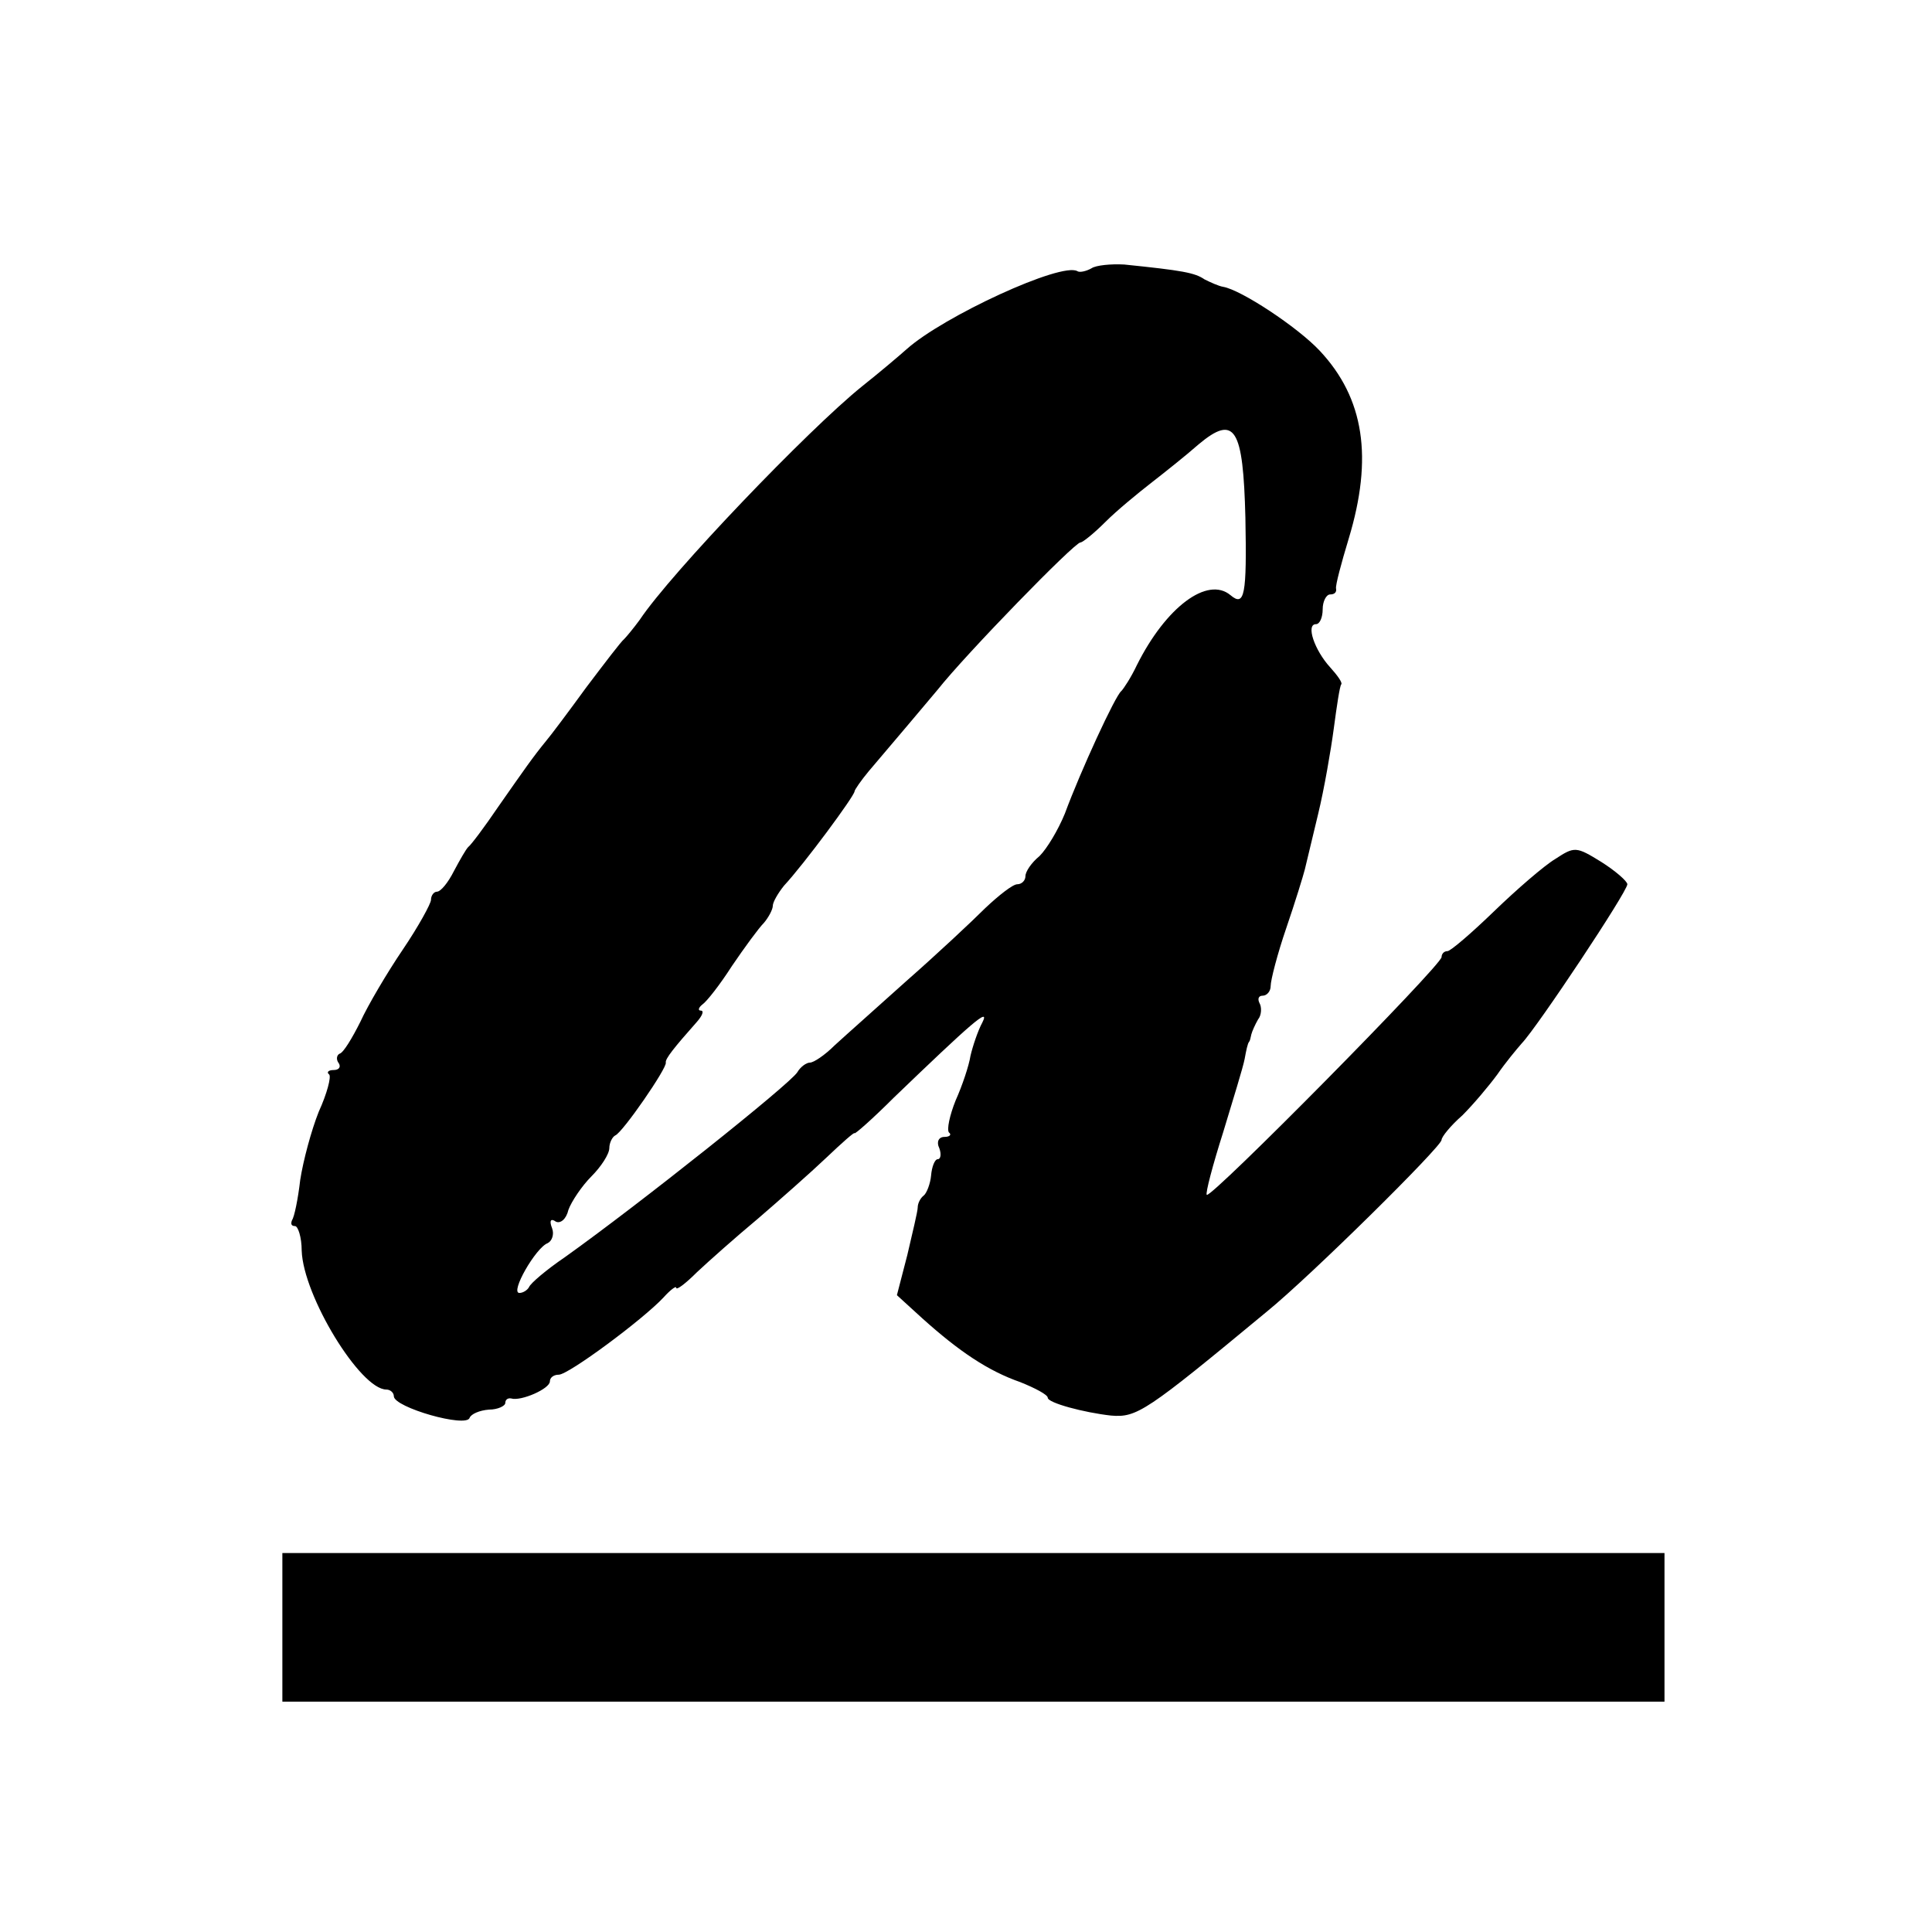 <?xml version="1.0" standalone="no"?>
<!DOCTYPE svg PUBLIC "-//W3C//DTD SVG 20010904//EN"
 "http://www.w3.org/TR/2001/REC-SVG-20010904/DTD/svg10.dtd">
<svg version="1.0" xmlns="http://www.w3.org/2000/svg"
 width="260pt" height="260pt" viewBox="0 0 260 260"
 preserveAspectRatio="xMidYMid meet">
<g transform="translate(0,260) scale(0.1,-0.1)"
fill="#000000" stroke="none">
<path d="M1469 2239 c-7 -4 -16 -6 -19 -4 -21 13 -181 -61 -230 -105 -9 -8
-36 -31 -60 -50 -72 -58 -257 -251 -299 -314 -8 -11 -18 -23 -21 -26 -4 -3
-26 -32 -51 -65 -24 -33 -48 -65 -54 -72 -18 -22 -29 -38 -64 -88 -19 -28 -37
-52 -41 -55 -3 -3 -11 -17 -19 -32 -8 -16 -18 -28 -23 -28 -4 0 -8 -5 -8 -11
0 -5 -17 -36 -38 -67 -21 -31 -47 -75 -57 -97 -11 -22 -23 -42 -28 -43 -4 -2
-5 -8 -1 -13 3 -5 0 -9 -7 -9 -7 0 -10 -3 -6 -6 3 -3 -3 -26 -14 -50 -10 -25
-21 -66 -25 -92 -3 -26 -8 -50 -11 -54 -2 -5 -1 -8 4 -8 4 0 9 -15 9 -33 2
-61 79 -187 114 -187 5 0 10 -4 10 -9 0 -15 98 -43 102 -29 2 5 13 10 26 11
12 0 22 5 22 9 0 4 3 7 8 6 13 -4 52 13 52 23 0 5 5 9 12 9 13 0 113 74 141
104 9 10 17 16 17 13 0 -4 13 6 28 21 16 15 52 47 82 72 29 25 71 62 92 82 21
20 38 35 38 33 0 -2 24 19 53 48 104 100 130 123 119 101 -6 -11 -13 -32 -16
-45 -2 -13 -11 -40 -20 -60 -8 -20 -12 -39 -9 -43 4 -3 1 -6 -6 -6 -8 0 -11
-7 -7 -15 3 -8 2 -15 -2 -15 -4 0 -8 -10 -9 -22 -1 -11 -6 -24 -10 -27 -4 -3
-8 -10 -8 -16 0 -5 -7 -34 -14 -64 l-14 -54 34 -31 c50 -45 89 -71 132 -86 20
-8 37 -17 37 -21 0 -7 49 -20 85 -24 35 -3 47 5 210 140 59 48 235 222 235
231 0 4 12 19 28 33 15 15 36 40 47 55 11 16 26 34 33 42 21 22 142 204 142
214 0 4 -16 18 -35 30 -34 21 -36 21 -62 4 -15 -9 -52 -41 -83 -71 -30 -29
-58 -53 -62 -53 -5 0 -8 -4 -8 -8 0 -11 -310 -325 -316 -320 -2 2 8 40 22 84
13 43 27 88 29 99 2 11 4 21 6 23 1 1 2 5 3 10 1 4 5 13 9 20 5 6 5 17 2 22
-3 6 -1 10 4 10 6 0 11 6 11 13 0 8 9 43 21 78 12 35 23 71 25 79 2 8 10 42
18 75 8 33 17 85 21 115 4 30 8 57 10 59 2 2 -5 12 -15 23 -21 23 -33 58 -19
58 5 0 9 9 9 20 0 11 5 20 10 20 6 0 9 3 8 8 -1 4 7 34 17 67 33 109 21 189
-39 253 -30 32 -106 82 -130 86 -6 1 -17 6 -25 10 -13 9 -30 12 -108 20 -18 1
-38 -1 -44 -5z m207 -336 c2 -104 -1 -120 -20 -104 -31 26 -87 -16 -126 -94
-8 -17 -18 -32 -21 -35 -8 -6 -55 -108 -76 -165 -9 -22 -24 -47 -34 -57 -11
-9 -19 -21 -19 -27 0 -6 -5 -11 -11 -11 -6 0 -25 -15 -43 -32 -18 -18 -65 -62
-106 -98 -40 -36 -84 -75 -97 -87 -13 -13 -28 -23 -33 -23 -5 0 -13 -6 -17
-13 -10 -16 -212 -177 -313 -249 -25 -17 -46 -35 -48 -40 -2 -4 -8 -8 -13 -8
-13 0 22 61 38 67 6 3 9 12 6 20 -4 10 -2 14 5 9 6 -3 14 3 17 16 4 11 18 32
31 45 13 13 24 30 24 38 0 7 4 15 8 17 10 4 70 91 68 98 -1 5 11 20 42 55 7 8
10 15 5 15 -4 0 -3 4 2 8 6 4 24 27 40 52 17 25 36 51 43 58 6 7 12 18 12 23
0 5 7 17 15 27 27 29 95 121 95 127 0 2 9 15 19 27 51 60 61 72 93 110 38 48
184 198 192 198 3 0 18 12 34 28 15 15 43 38 61 52 18 14 47 37 64 52 49 41
60 22 63 -99z"/>
<path d="M380 410 l0 -100 930 0 930 0 0 100 0 100 -930 0 -930 0 0 -100z"/>
</g>
</svg>
